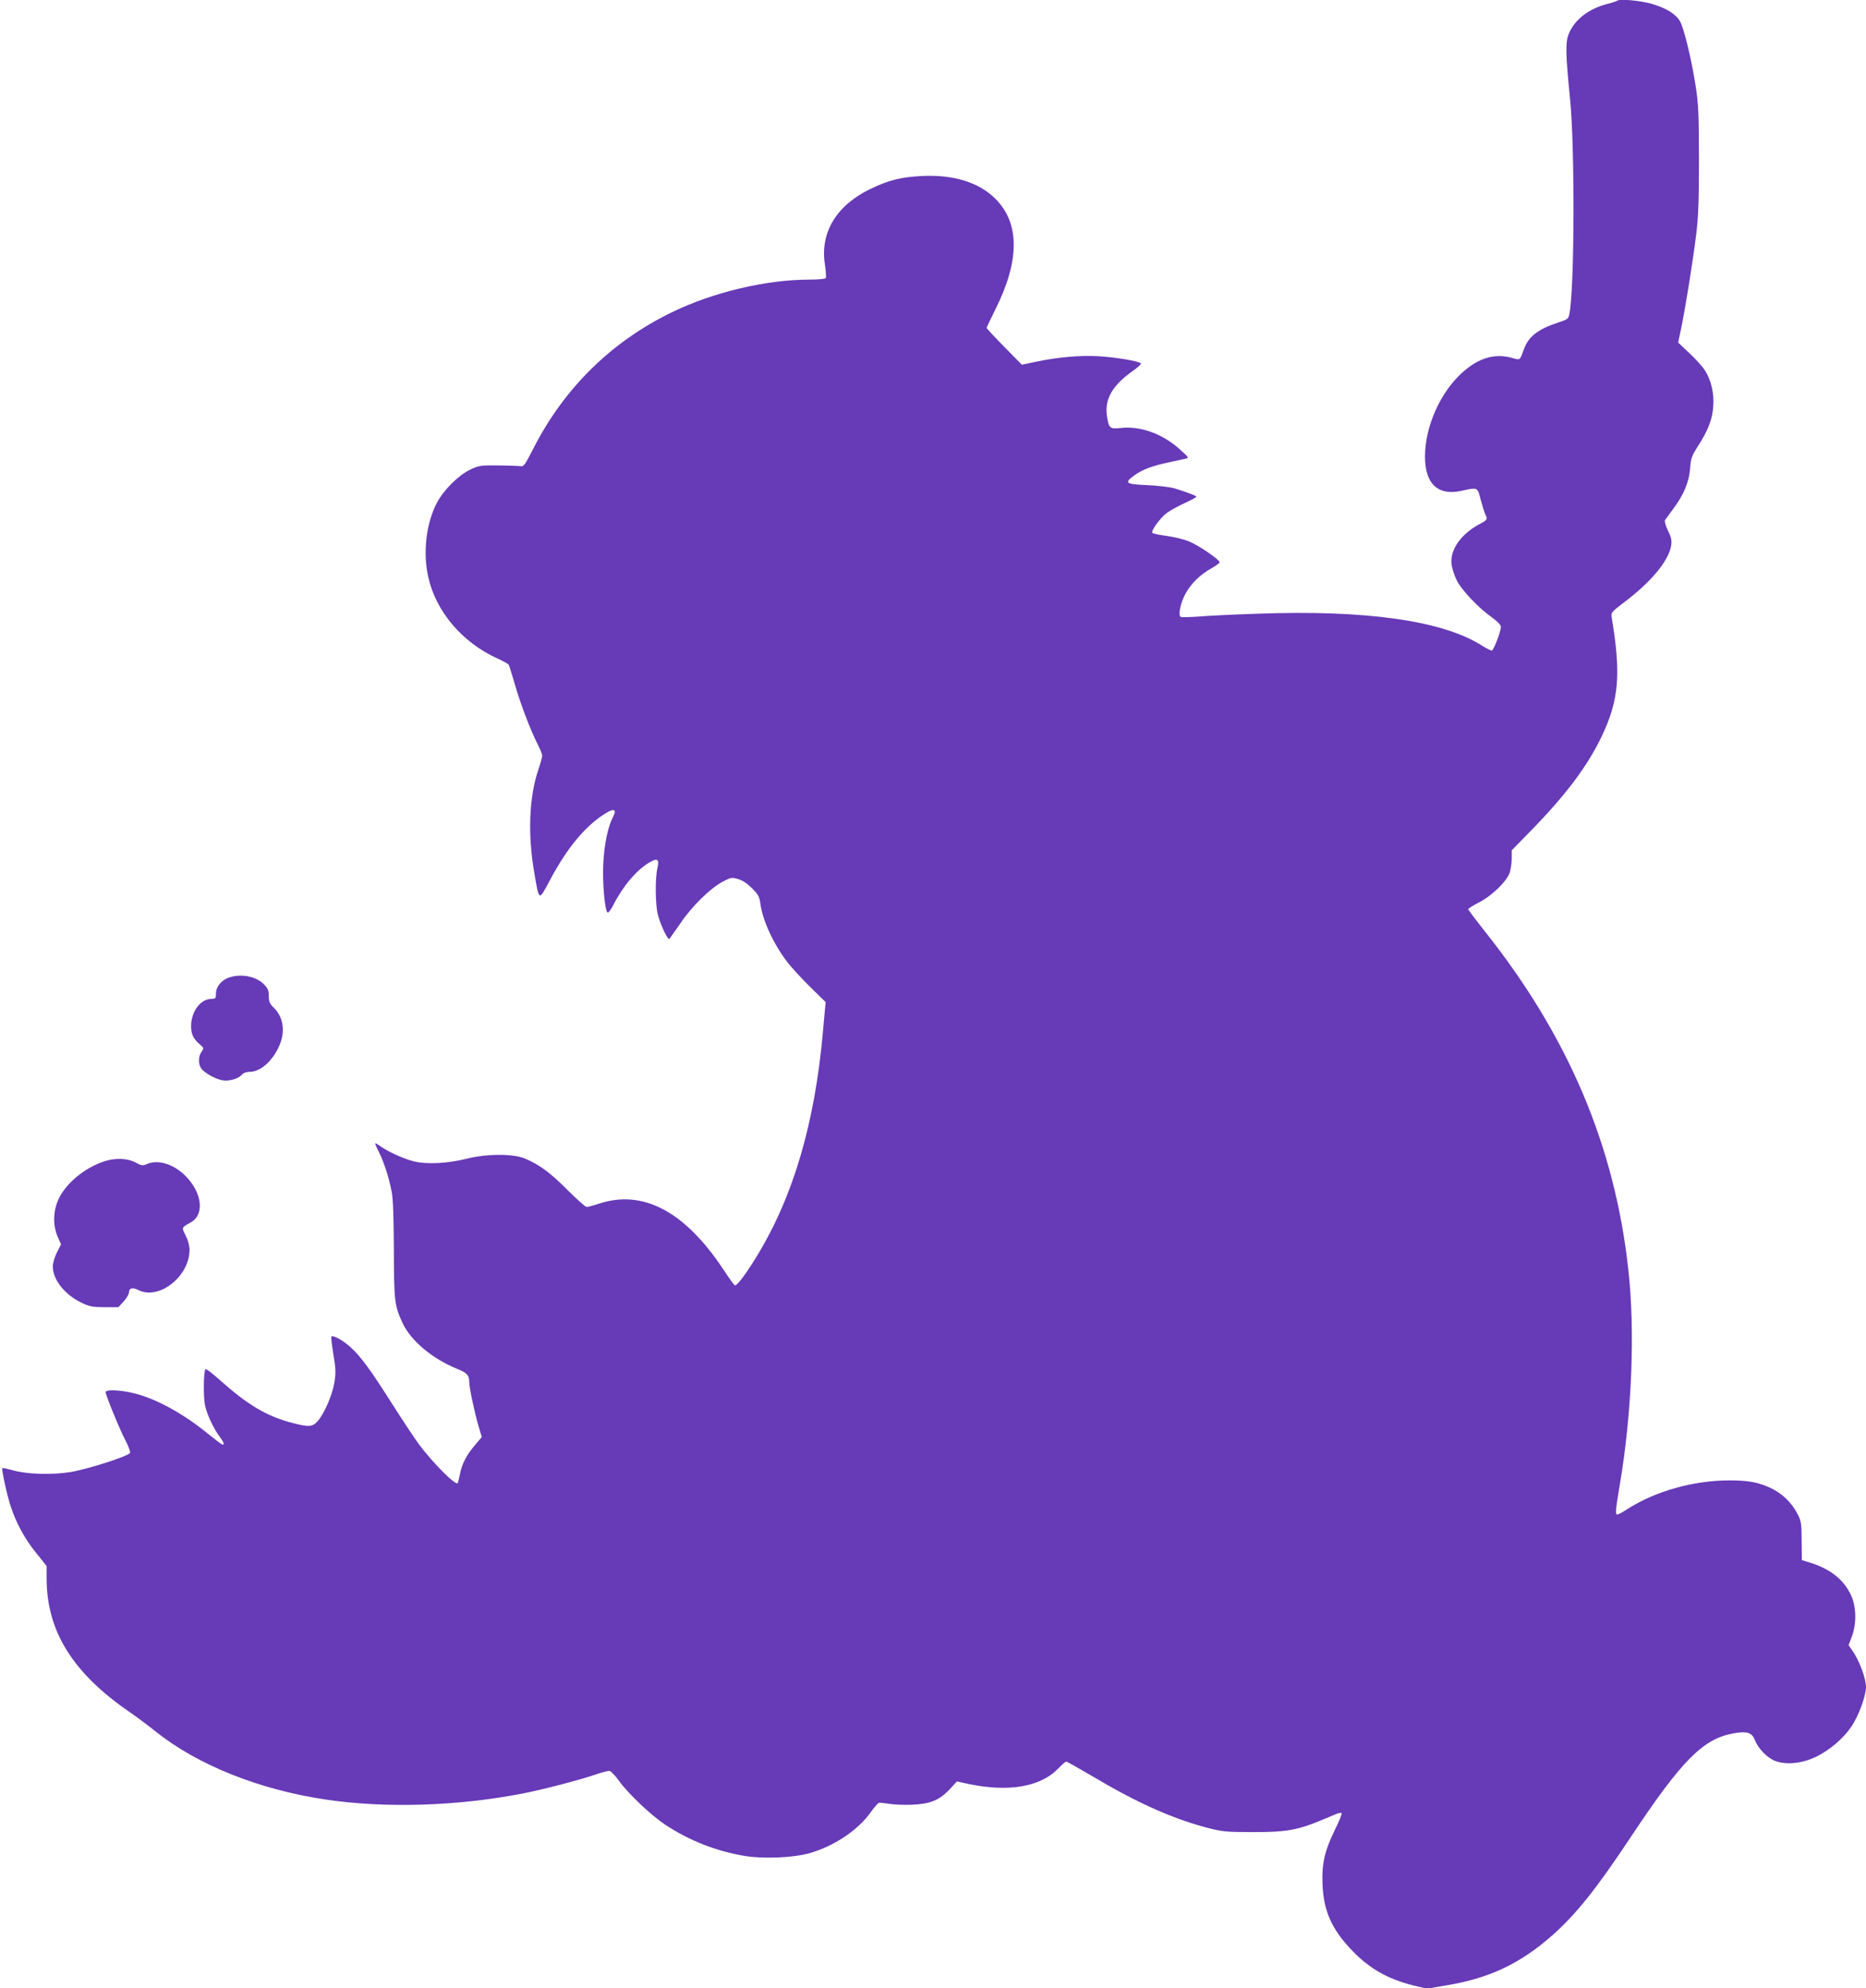<?xml version="1.0" standalone="no"?>
<!DOCTYPE svg PUBLIC "-//W3C//DTD SVG 20010904//EN"
 "http://www.w3.org/TR/2001/REC-SVG-20010904/DTD/svg10.dtd">
<svg version="1.0" xmlns="http://www.w3.org/2000/svg"
 width="1201pt" height="1280pt" viewBox="0 0 1201 1280"
 preserveAspectRatio="xMidYMid meet">
<g transform="translate(0,1280) scale(0.1,-0.1)"
fill="#673ab7" stroke="none">
<path d="M10408 12795 c-3 -3 -30 -12 -62 -20 -124 -32 -215 -104 -251 -198
-20 -53 -18 -130 10 -412 32 -313 29 -1223 -4 -1386 -6 -31 -12 -36 -71 -55
-127 -41 -190 -89 -219 -165 -32 -85 -23 -78 -83 -62 -119 32 -231 -8 -343
-121 -118 -120 -201 -306 -212 -476 -13 -202 70 -295 232 -260 107 24 105 25
125 -57 11 -40 24 -81 29 -92 17 -31 13 -39 -27 -60 -124 -63 -199 -166 -190
-260 3 -28 18 -75 34 -107 32 -64 140 -178 227 -239 37 -27 56 -47 57 -61 0
-29 -45 -147 -58 -152 -5 -1 -34 13 -64 32 -253 161 -746 231 -1448 205 -151
-5 -320 -13 -375 -18 -55 -4 -106 -5 -114 -3 -9 4 -11 16 -7 46 17 105 90 203
199 265 31 18 57 36 57 41 0 17 -136 110 -196 134 -33 14 -99 30 -145 36 -46
6 -87 15 -92 19 -12 11 50 97 93 129 22 16 73 44 114 63 42 19 75 37 76 41 0
7 -56 28 -140 54 -30 9 -110 18 -177 21 -140 6 -149 14 -82 63 51 37 120 63
224 84 44 10 91 20 105 23 24 5 23 7 -35 59 -111 101 -254 153 -382 139 -72
-8 -77 -2 -89 83 -14 105 38 193 167 284 33 23 56 45 52 49 -15 15 -168 40
-277 46 -119 6 -256 -6 -400 -36 l-89 -19 -114 116 c-62 63 -113 118 -113 121
0 3 25 55 55 116 159 316 160 558 1 716 -105 105 -270 156 -471 146 -136 -7
-214 -26 -332 -83 -219 -105 -325 -280 -294 -485 7 -44 9 -84 6 -89 -3 -6 -51
-10 -105 -10 -278 0 -620 -81 -885 -210 -388 -188 -693 -487 -891 -875 -55
-108 -63 -120 -85 -116 -13 2 -78 4 -144 5 -114 1 -123 -1 -180 -28 -76 -37
-170 -131 -213 -213 -69 -131 -91 -318 -56 -476 49 -223 219 -424 448 -527 35
-16 67 -34 70 -39 3 -5 21 -62 40 -127 37 -128 98 -289 146 -384 17 -33 30
-66 30 -75 0 -8 -11 -48 -25 -90 -60 -176 -69 -417 -26 -665 32 -184 28 -182
99 -49 109 205 220 341 345 424 66 44 90 39 63 -13 -34 -66 -57 -177 -63 -302
-6 -123 9 -296 27 -314 5 -5 20 15 36 45 62 123 150 227 232 276 54 32 67 23
53 -38 -15 -63 -13 -235 3 -296 19 -72 65 -168 75 -157 4 5 36 51 71 101 72
108 194 227 273 268 52 27 57 28 98 16 28 -8 61 -30 90 -60 39 -39 47 -54 53
-98 14 -107 83 -258 173 -376 26 -34 92 -106 147 -160 l100 -98 -18 -197 c-52
-583 -190 -1053 -422 -1434 -72 -119 -133 -200 -145 -192 -5 3 -39 49 -74 103
-249 375 -520 517 -804 421 -33 -11 -67 -20 -75 -20 -8 0 -63 49 -123 109
-111 112 -182 164 -275 203 -76 32 -246 31 -373 -1 -122 -31 -261 -38 -342
-17 -63 15 -165 62 -215 97 -14 11 -29 19 -32 19 -4 0 7 -26 23 -57 33 -66 64
-162 82 -255 9 -42 13 -167 14 -373 1 -335 4 -359 57 -474 53 -112 189 -227
348 -292 65 -26 80 -42 80 -83 0 -39 34 -197 60 -287 l21 -70 -44 -52 c-55
-65 -85 -122 -97 -189 -6 -28 -12 -53 -14 -56 -16 -15 -163 134 -251 252 -29
40 -106 156 -170 257 -141 222 -199 301 -265 363 -48 45 -116 83 -127 72 -3
-3 3 -55 13 -115 16 -96 16 -120 6 -183 -14 -80 -63 -195 -106 -245 -33 -39
-58 -41 -161 -14 -170 44 -289 115 -478 284 -43 38 -81 67 -84 63 -13 -13 -15
-179 -3 -235 14 -61 54 -146 94 -200 26 -35 32 -51 19 -51 -5 0 -42 28 -83 61
-166 137 -339 232 -484 269 -88 22 -186 27 -186 8 0 -19 90 -239 127 -310 20
-37 33 -74 30 -81 -8 -20 -265 -103 -381 -123 -120 -20 -282 -15 -374 11 -34
10 -64 16 -67 14 -6 -7 31 -180 55 -249 35 -107 90 -207 162 -296 l68 -85 0
-78 c0 -341 167 -610 535 -863 44 -30 119 -86 166 -124 269 -215 664 -374
1091 -438 386 -58 851 -44 1276 39 132 26 370 88 476 125 33 11 67 20 77 20
10 0 36 -27 62 -63 61 -85 210 -226 304 -287 151 -99 319 -165 497 -196 122
-22 321 -14 426 16 155 44 308 145 390 258 24 34 49 63 55 66 6 2 36 -1 66 -6
30 -5 97 -8 149 -6 118 5 176 29 242 99 l47 51 78 -17 c255 -53 460 -18 573
99 24 25 48 46 53 46 4 0 76 -41 160 -90 286 -171 515 -274 735 -333 110 -29
128 -31 307 -31 210 -1 288 13 439 76 39 16 83 35 98 41 15 6 30 8 33 5 4 -3
-16 -53 -44 -109 -66 -137 -84 -215 -79 -349 7 -171 58 -288 188 -424 112
-118 232 -186 395 -227 l89 -21 130 22 c274 46 470 139 678 322 152 135 283
298 508 638 323 486 460 625 654 661 89 16 121 7 140 -41 22 -57 80 -116 131
-136 73 -27 175 -17 266 28 87 43 171 115 223 190 48 70 96 200 96 259 0 53
-43 169 -85 229 l-27 39 21 56 c31 82 29 192 -5 265 -46 100 -133 170 -263
210 l-54 17 -1 124 c-1 116 -3 128 -29 177 -38 72 -97 128 -171 163 -78 37
-145 49 -265 49 -230 0 -475 -69 -654 -183 -32 -21 -62 -37 -67 -37 -15 0 -12
30 15 190 78 458 100 991 55 1390 -88 797 -387 1500 -925 2177 -58 73 -105
136 -105 140 0 4 30 24 68 43 86 44 183 139 200 196 7 23 12 64 12 91 l0 49
119 122 c228 233 368 419 460 612 111 233 125 399 65 761 -6 36 -5 37 77 100
176 132 290 270 305 367 5 34 1 53 -21 97 -14 30 -23 60 -19 66 4 7 28 39 53
73 67 88 103 175 109 261 4 63 9 78 53 147 64 101 90 168 96 253 6 82 -13 166
-53 230 -14 22 -58 72 -99 110 l-74 70 20 95 c28 135 75 430 96 600 14 112 18
222 18 485 -1 303 -3 355 -23 482 -27 170 -74 362 -99 406 -28 48 -90 86 -184
113 -76 21 -207 33 -221 19z"/>
<path d="M1471 6506 c-47 -17 -81 -59 -81 -102 0 -30 -3 -34 -27 -34 -72 0
-132 -80 -133 -175 0 -53 14 -83 59 -121 23 -20 24 -22 8 -45 -21 -29 -22 -78
-2 -107 20 -28 90 -68 134 -76 43 -8 103 8 126 34 11 13 31 20 52 20 67 0 143
65 187 160 45 96 32 192 -34 255 -24 23 -30 37 -30 73 0 36 -6 50 -33 77 -51
51 -148 69 -226 41z"/>
<path d="M665 5322 c-121 -42 -236 -136 -285 -235 -38 -77 -42 -171 -9 -248
l22 -50 -27 -52 c-15 -30 -26 -69 -26 -91 0 -85 79 -183 188 -234 48 -23 71
-27 145 -27 l89 0 34 37 c19 21 34 47 34 58 0 28 23 34 59 16 133 -69 331 86
331 259 0 25 -10 62 -25 91 -27 54 -28 51 35 86 62 35 74 121 29 209 -66 129
-210 207 -309 167 -33 -14 -38 -13 -79 9 -54 28 -133 30 -206 5z"/>
</g>
</svg>
